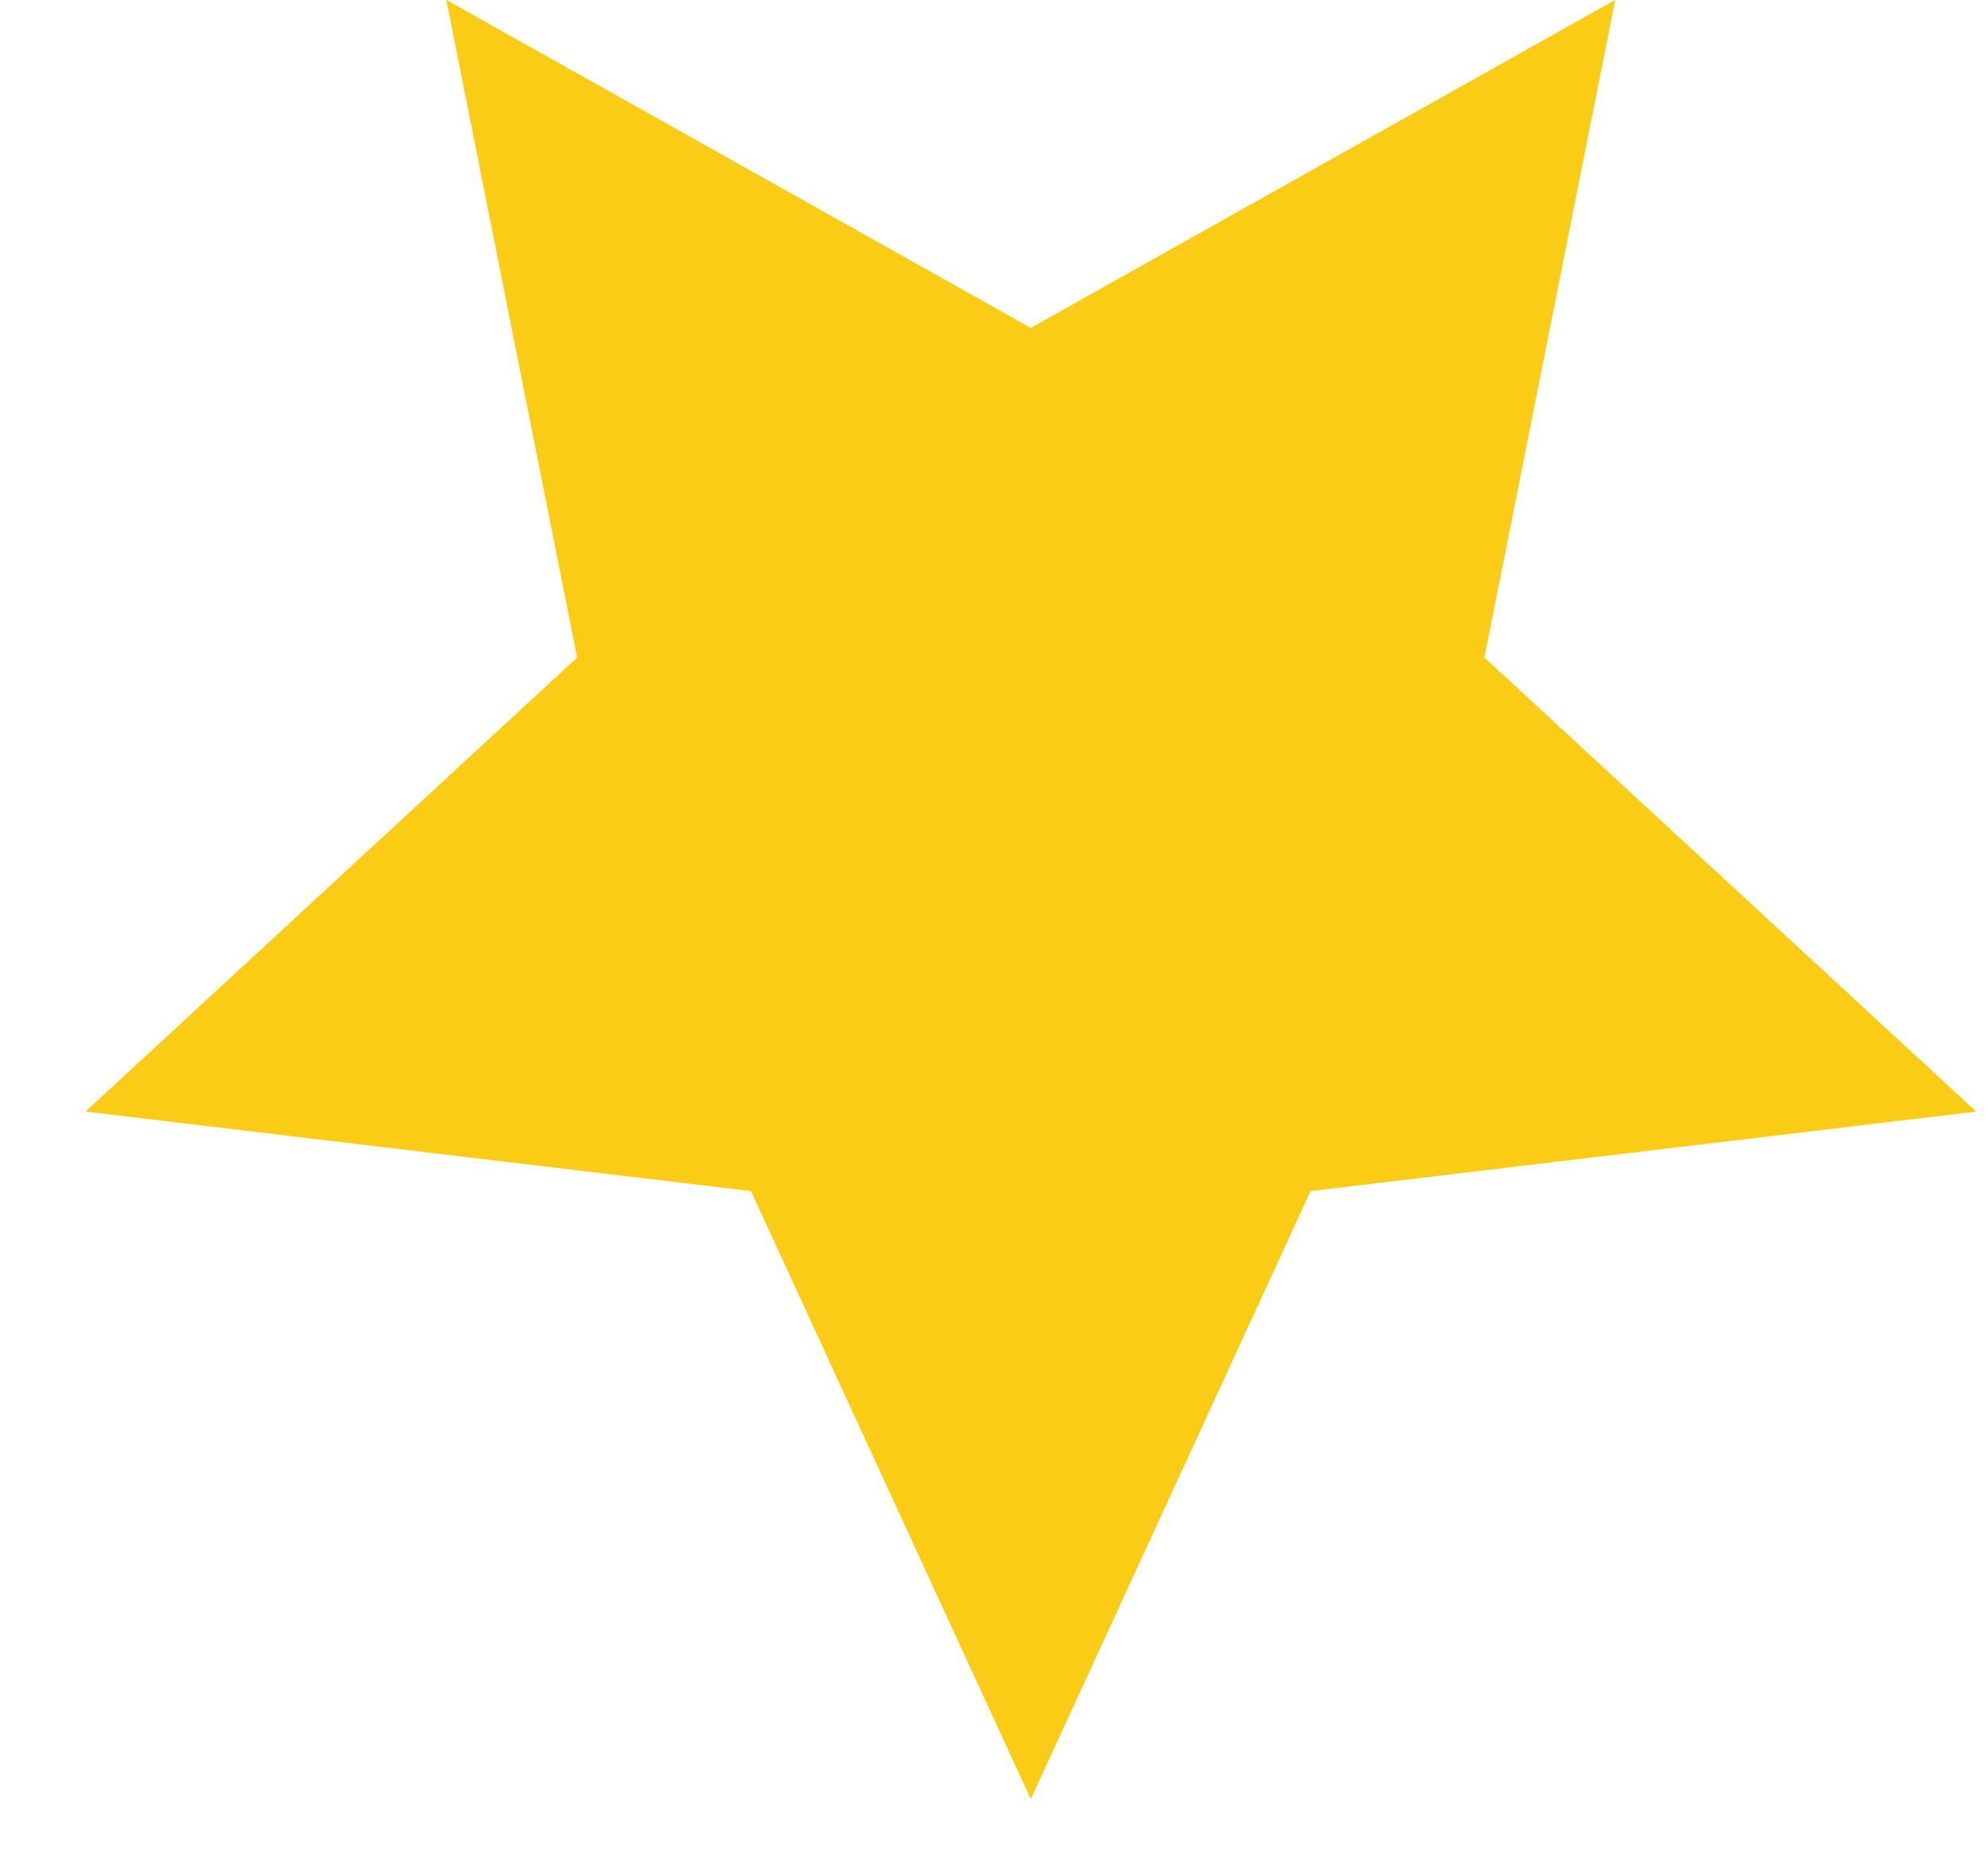 <svg width="16" height="15" viewBox="0 0 16 15" fill="none" xmlns="http://www.w3.org/2000/svg">
<path d="M8.296 2.639L3.592 -0.001L4.645 5.292L0.688 8.946L6.044 9.586L8.296 14.479L10.548 9.586L15.905 8.946L11.947 5.292L13 -0.001L8.296 2.639Z" fill="#FACC15"/>
</svg>
